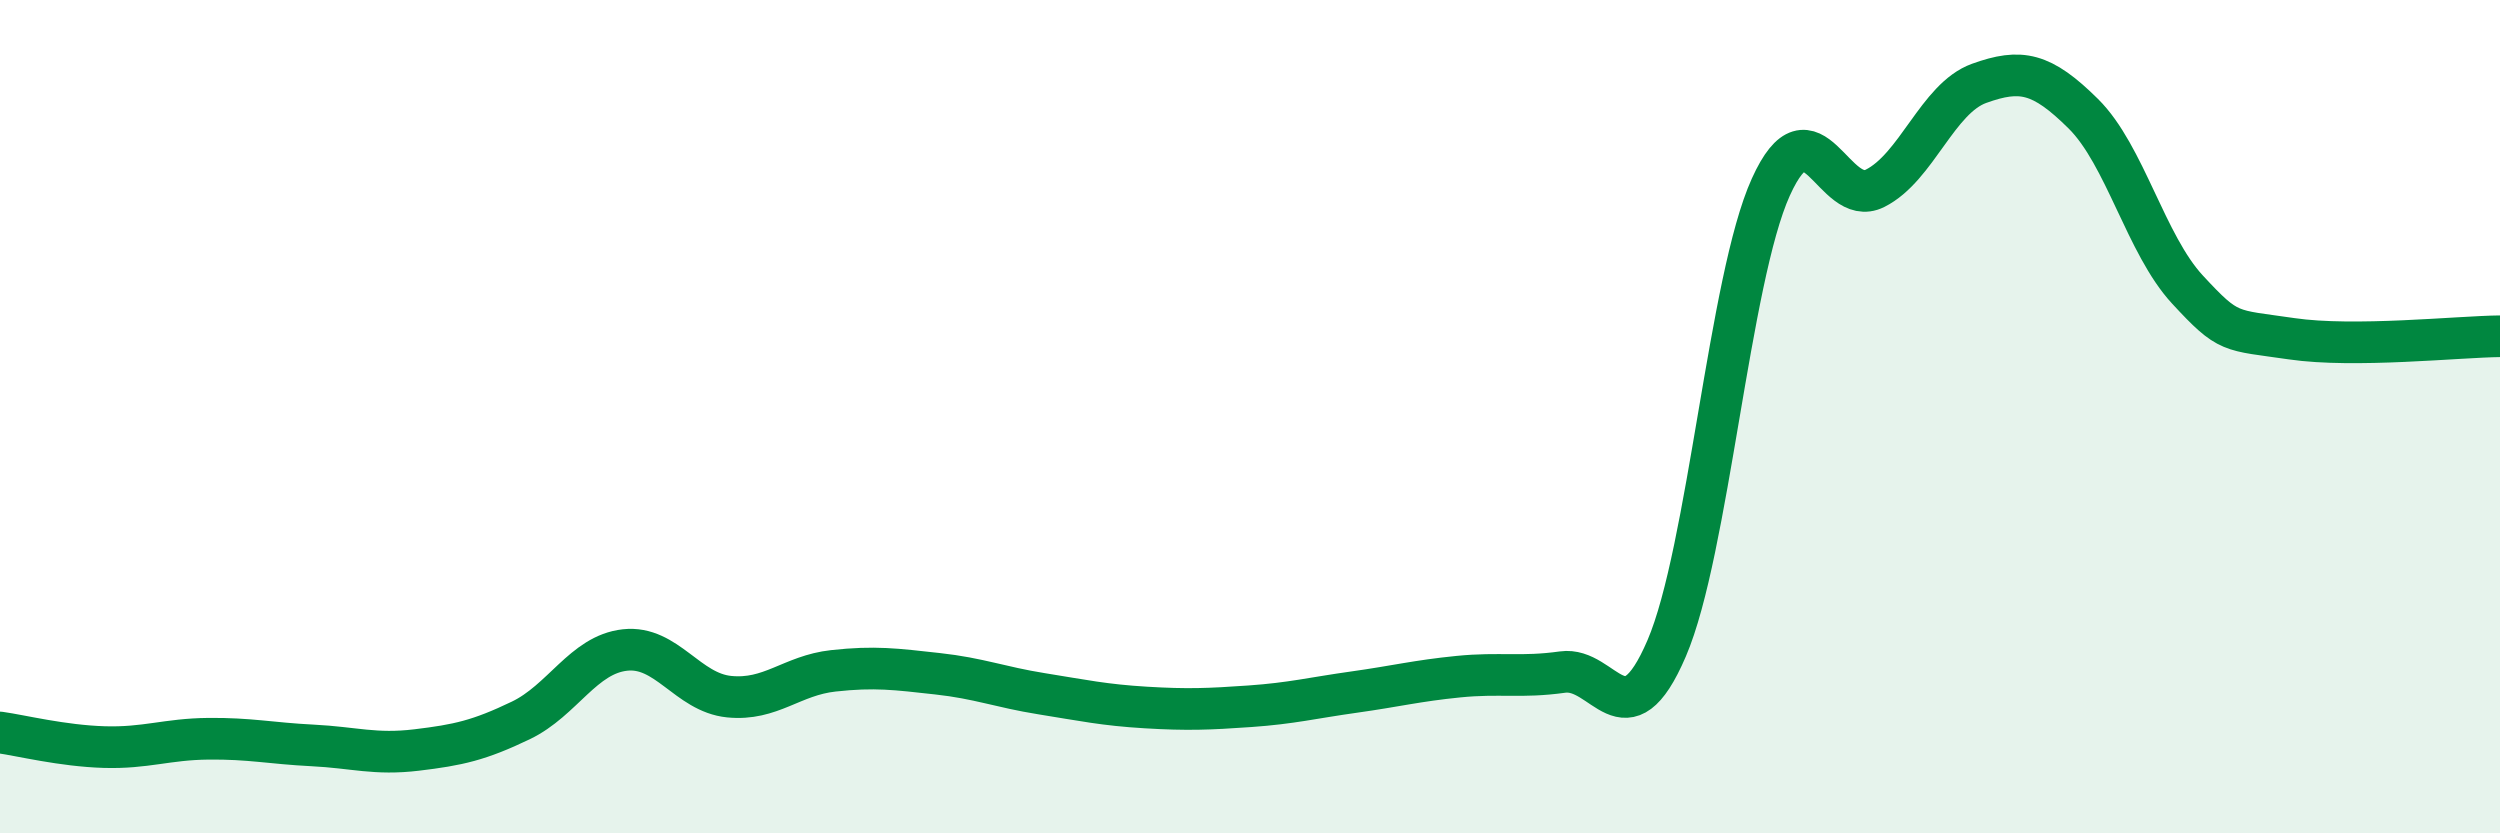 
    <svg width="60" height="20" viewBox="0 0 60 20" xmlns="http://www.w3.org/2000/svg">
      <path
        d="M 0,17.58 C 0.5,17.65 1.5,17.9 2.5,17.93 C 3.5,17.96 4,17.74 5,17.73 C 6,17.72 6.5,17.84 7.5,17.89 C 8.5,17.94 9,18.12 10,18 C 11,17.88 11.5,17.77 12.5,17.29 C 13.5,16.81 14,15.71 15,15.6 C 16,15.49 16.5,16.62 17.5,16.72 C 18.5,16.82 19,16.21 20,16.1 C 21,15.99 21.5,16.06 22.5,16.17 C 23.5,16.28 24,16.49 25,16.65 C 26,16.81 26.5,16.92 27.5,16.98 C 28.5,17.04 29,17.02 30,16.95 C 31,16.88 31.5,16.75 32.5,16.61 C 33.5,16.47 34,16.34 35,16.24 C 36,16.14 36.5,16.27 37.5,16.13 C 38.5,15.99 39,17.89 40,15.56 C 41,13.23 41.5,6.7 42.5,4.49 C 43.5,2.28 44,5.02 45,4.52 C 46,4.02 46.5,2.36 47.5,2 C 48.5,1.64 49,1.74 50,2.73 C 51,3.72 51.5,5.87 52.5,6.95 C 53.5,8.03 53.5,7.91 55,8.13 C 56.5,8.35 59,8.08 60,8.07L60 20L0 20Z"
        fill="#008740"
        opacity="0.1"
        stroke-linecap="round"
        stroke-linejoin="round"
      />
      <path
        d="M 0,17.58 C 0.5,17.65 1.5,17.9 2.5,17.93 C 3.5,17.96 4,17.74 5,17.73 C 6,17.72 6.5,17.84 7.5,17.89 C 8.5,17.94 9,18.12 10,18 C 11,17.88 11.5,17.77 12.5,17.29 C 13.5,16.81 14,15.71 15,15.6 C 16,15.49 16.5,16.62 17.5,16.72 C 18.5,16.82 19,16.21 20,16.1 C 21,15.99 21.5,16.06 22.5,16.17 C 23.5,16.28 24,16.49 25,16.65 C 26,16.81 26.5,16.92 27.5,16.98 C 28.5,17.04 29,17.02 30,16.95 C 31,16.88 31.5,16.75 32.5,16.61 C 33.5,16.47 34,16.34 35,16.24 C 36,16.14 36.5,16.27 37.5,16.13 C 38.5,15.99 39,17.89 40,15.56 C 41,13.23 41.5,6.7 42.5,4.49 C 43.5,2.28 44,5.02 45,4.52 C 46,4.02 46.5,2.36 47.5,2 C 48.5,1.64 49,1.74 50,2.73 C 51,3.72 51.5,5.87 52.5,6.95 C 53.5,8.03 53.5,7.91 55,8.13 C 56.5,8.35 59,8.08 60,8.07"
        stroke="#008740"
        stroke-width="1"
        fill="none"
        stroke-linecap="round"
        stroke-linejoin="round"
      />
    </svg>
  